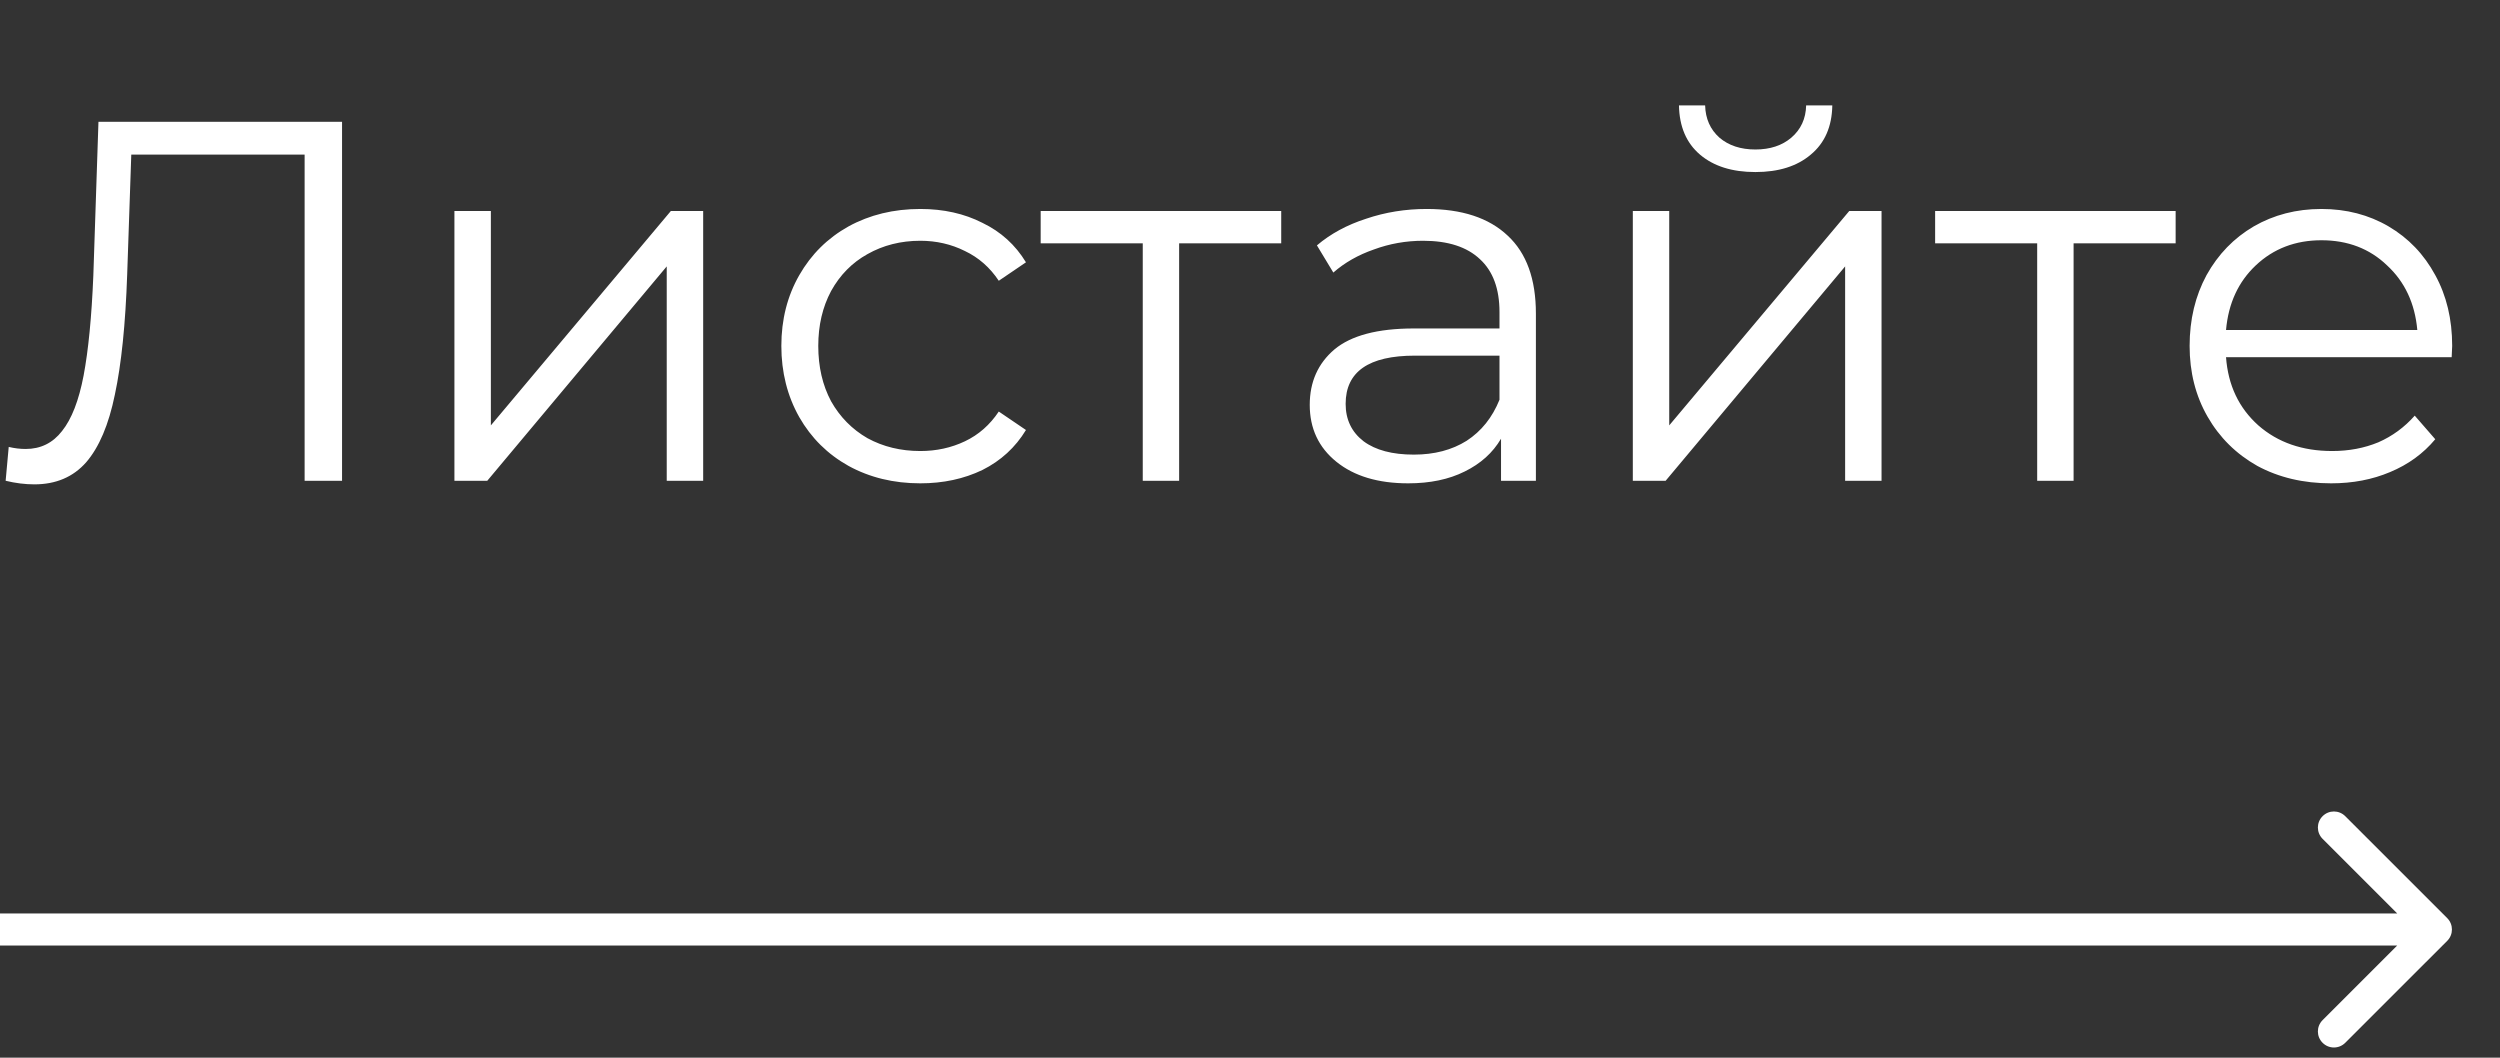 <?xml version="1.0" encoding="UTF-8"?> <svg xmlns="http://www.w3.org/2000/svg" width="78" height="33" viewBox="0 0 78 33" fill="none"><rect x="0" y="0" width="78" height="33" fill="#333333" stroke="none"/> <path d="M10.672 3.8V15H9.504V4.824H4.096L3.968 8.568C3.915 10.115 3.787 11.363 3.584 12.312C3.392 13.251 3.093 13.955 2.688 14.424C2.283 14.883 1.744 15.112 1.072 15.112C0.784 15.112 0.485 15.075 0.176 15L0.272 13.944C0.453 13.987 0.629 14.008 0.8 14.008C1.269 14.008 1.648 13.821 1.936 13.448C2.235 13.075 2.459 12.499 2.608 11.72C2.757 10.931 2.859 9.891 2.912 8.6L3.072 3.8H10.672ZM14.178 6.584H15.315V13.272L20.93 6.584H21.939V15H20.802V8.312L15.203 15H14.178V6.584ZM28.714 15.08C27.882 15.08 27.136 14.899 26.474 14.536C25.823 14.173 25.311 13.667 24.938 13.016C24.565 12.355 24.378 11.613 24.378 10.792C24.378 9.971 24.565 9.235 24.938 8.584C25.311 7.933 25.823 7.427 26.474 7.064C27.136 6.701 27.882 6.52 28.714 6.52C29.439 6.52 30.085 6.664 30.65 6.952C31.226 7.229 31.68 7.64 32.01 8.184L31.162 8.76C30.885 8.344 30.533 8.035 30.106 7.832C29.68 7.619 29.215 7.512 28.714 7.512C28.106 7.512 27.557 7.651 27.066 7.928C26.586 8.195 26.207 8.579 25.93 9.08C25.663 9.581 25.53 10.152 25.53 10.792C25.53 11.443 25.663 12.019 25.93 12.52C26.207 13.011 26.586 13.395 27.066 13.672C27.557 13.939 28.106 14.072 28.714 14.072C29.215 14.072 29.68 13.971 30.106 13.768C30.533 13.565 30.885 13.256 31.162 12.84L32.01 13.416C31.68 13.96 31.226 14.376 30.65 14.664C30.074 14.941 29.429 15.08 28.714 15.08ZM39.974 7.592H36.789V15H35.654V7.592H32.469V6.584H39.974V7.592ZM44.512 6.52C45.611 6.52 46.453 6.797 47.04 7.352C47.627 7.896 47.92 8.707 47.92 9.784V15H46.832V13.688C46.576 14.125 46.197 14.467 45.696 14.712C45.205 14.957 44.619 15.08 43.936 15.08C42.997 15.08 42.251 14.856 41.696 14.408C41.141 13.96 40.864 13.368 40.864 12.632C40.864 11.917 41.12 11.341 41.632 10.904C42.155 10.467 42.981 10.248 44.112 10.248H46.784V9.736C46.784 9.011 46.581 8.461 46.176 8.088C45.771 7.704 45.179 7.512 44.4 7.512C43.867 7.512 43.355 7.603 42.864 7.784C42.373 7.955 41.952 8.195 41.6 8.504L41.088 7.656C41.515 7.293 42.027 7.016 42.624 6.824C43.221 6.621 43.851 6.52 44.512 6.52ZM44.112 14.184C44.752 14.184 45.301 14.04 45.76 13.752C46.219 13.453 46.56 13.027 46.784 12.472V11.096H44.144C42.704 11.096 41.984 11.597 41.984 12.6C41.984 13.091 42.171 13.48 42.544 13.768C42.917 14.045 43.44 14.184 44.112 14.184ZM50.944 6.584H52.08V13.272L57.696 6.584H58.704V15H57.568V8.312L51.968 15H50.944V6.584ZM54.768 5.368C54.043 5.368 53.467 5.187 53.04 4.824C52.614 4.461 52.395 3.949 52.384 3.288H53.2C53.211 3.704 53.36 4.04 53.648 4.296C53.936 4.541 54.309 4.664 54.768 4.664C55.227 4.664 55.6 4.541 55.888 4.296C56.187 4.04 56.342 3.704 56.352 3.288H57.168C57.157 3.949 56.934 4.461 56.496 4.824C56.069 5.187 55.493 5.368 54.768 5.368ZM67.88 7.592H64.696V15H63.56V7.592H60.376V6.584H67.88V7.592ZM76.492 11.144H69.452C69.516 12.019 69.852 12.728 70.46 13.272C71.068 13.805 71.836 14.072 72.764 14.072C73.286 14.072 73.766 13.981 74.204 13.8C74.641 13.608 75.02 13.331 75.34 12.968L75.98 13.704C75.606 14.152 75.137 14.493 74.572 14.728C74.017 14.963 73.404 15.08 72.732 15.08C71.868 15.08 71.1 14.899 70.428 14.536C69.766 14.163 69.249 13.651 68.876 13C68.502 12.349 68.316 11.613 68.316 10.792C68.316 9.971 68.492 9.235 68.844 8.584C69.206 7.933 69.697 7.427 70.316 7.064C70.945 6.701 71.649 6.52 72.428 6.52C73.206 6.52 73.905 6.701 74.524 7.064C75.142 7.427 75.628 7.933 75.98 8.584C76.332 9.224 76.508 9.96 76.508 10.792L76.492 11.144ZM72.428 7.496C71.617 7.496 70.934 7.757 70.38 8.28C69.836 8.792 69.526 9.464 69.452 10.296H75.42C75.345 9.464 75.03 8.792 74.476 8.28C73.932 7.757 73.249 7.496 72.428 7.496Z" fill="white"></path> <path d="M76.354 29.354C76.549 29.158 76.549 28.842 76.354 28.646L73.172 25.465C72.976 25.269 72.66 25.269 72.465 25.465C72.269 25.66 72.269 25.976 72.465 26.172L75.293 29L72.465 31.828C72.269 32.024 72.269 32.34 72.465 32.535C72.66 32.731 72.976 32.731 73.172 32.535L76.354 29.354ZM0 29.5H76V28.5H0V29.5Z" fill="white"></path> </svg> 